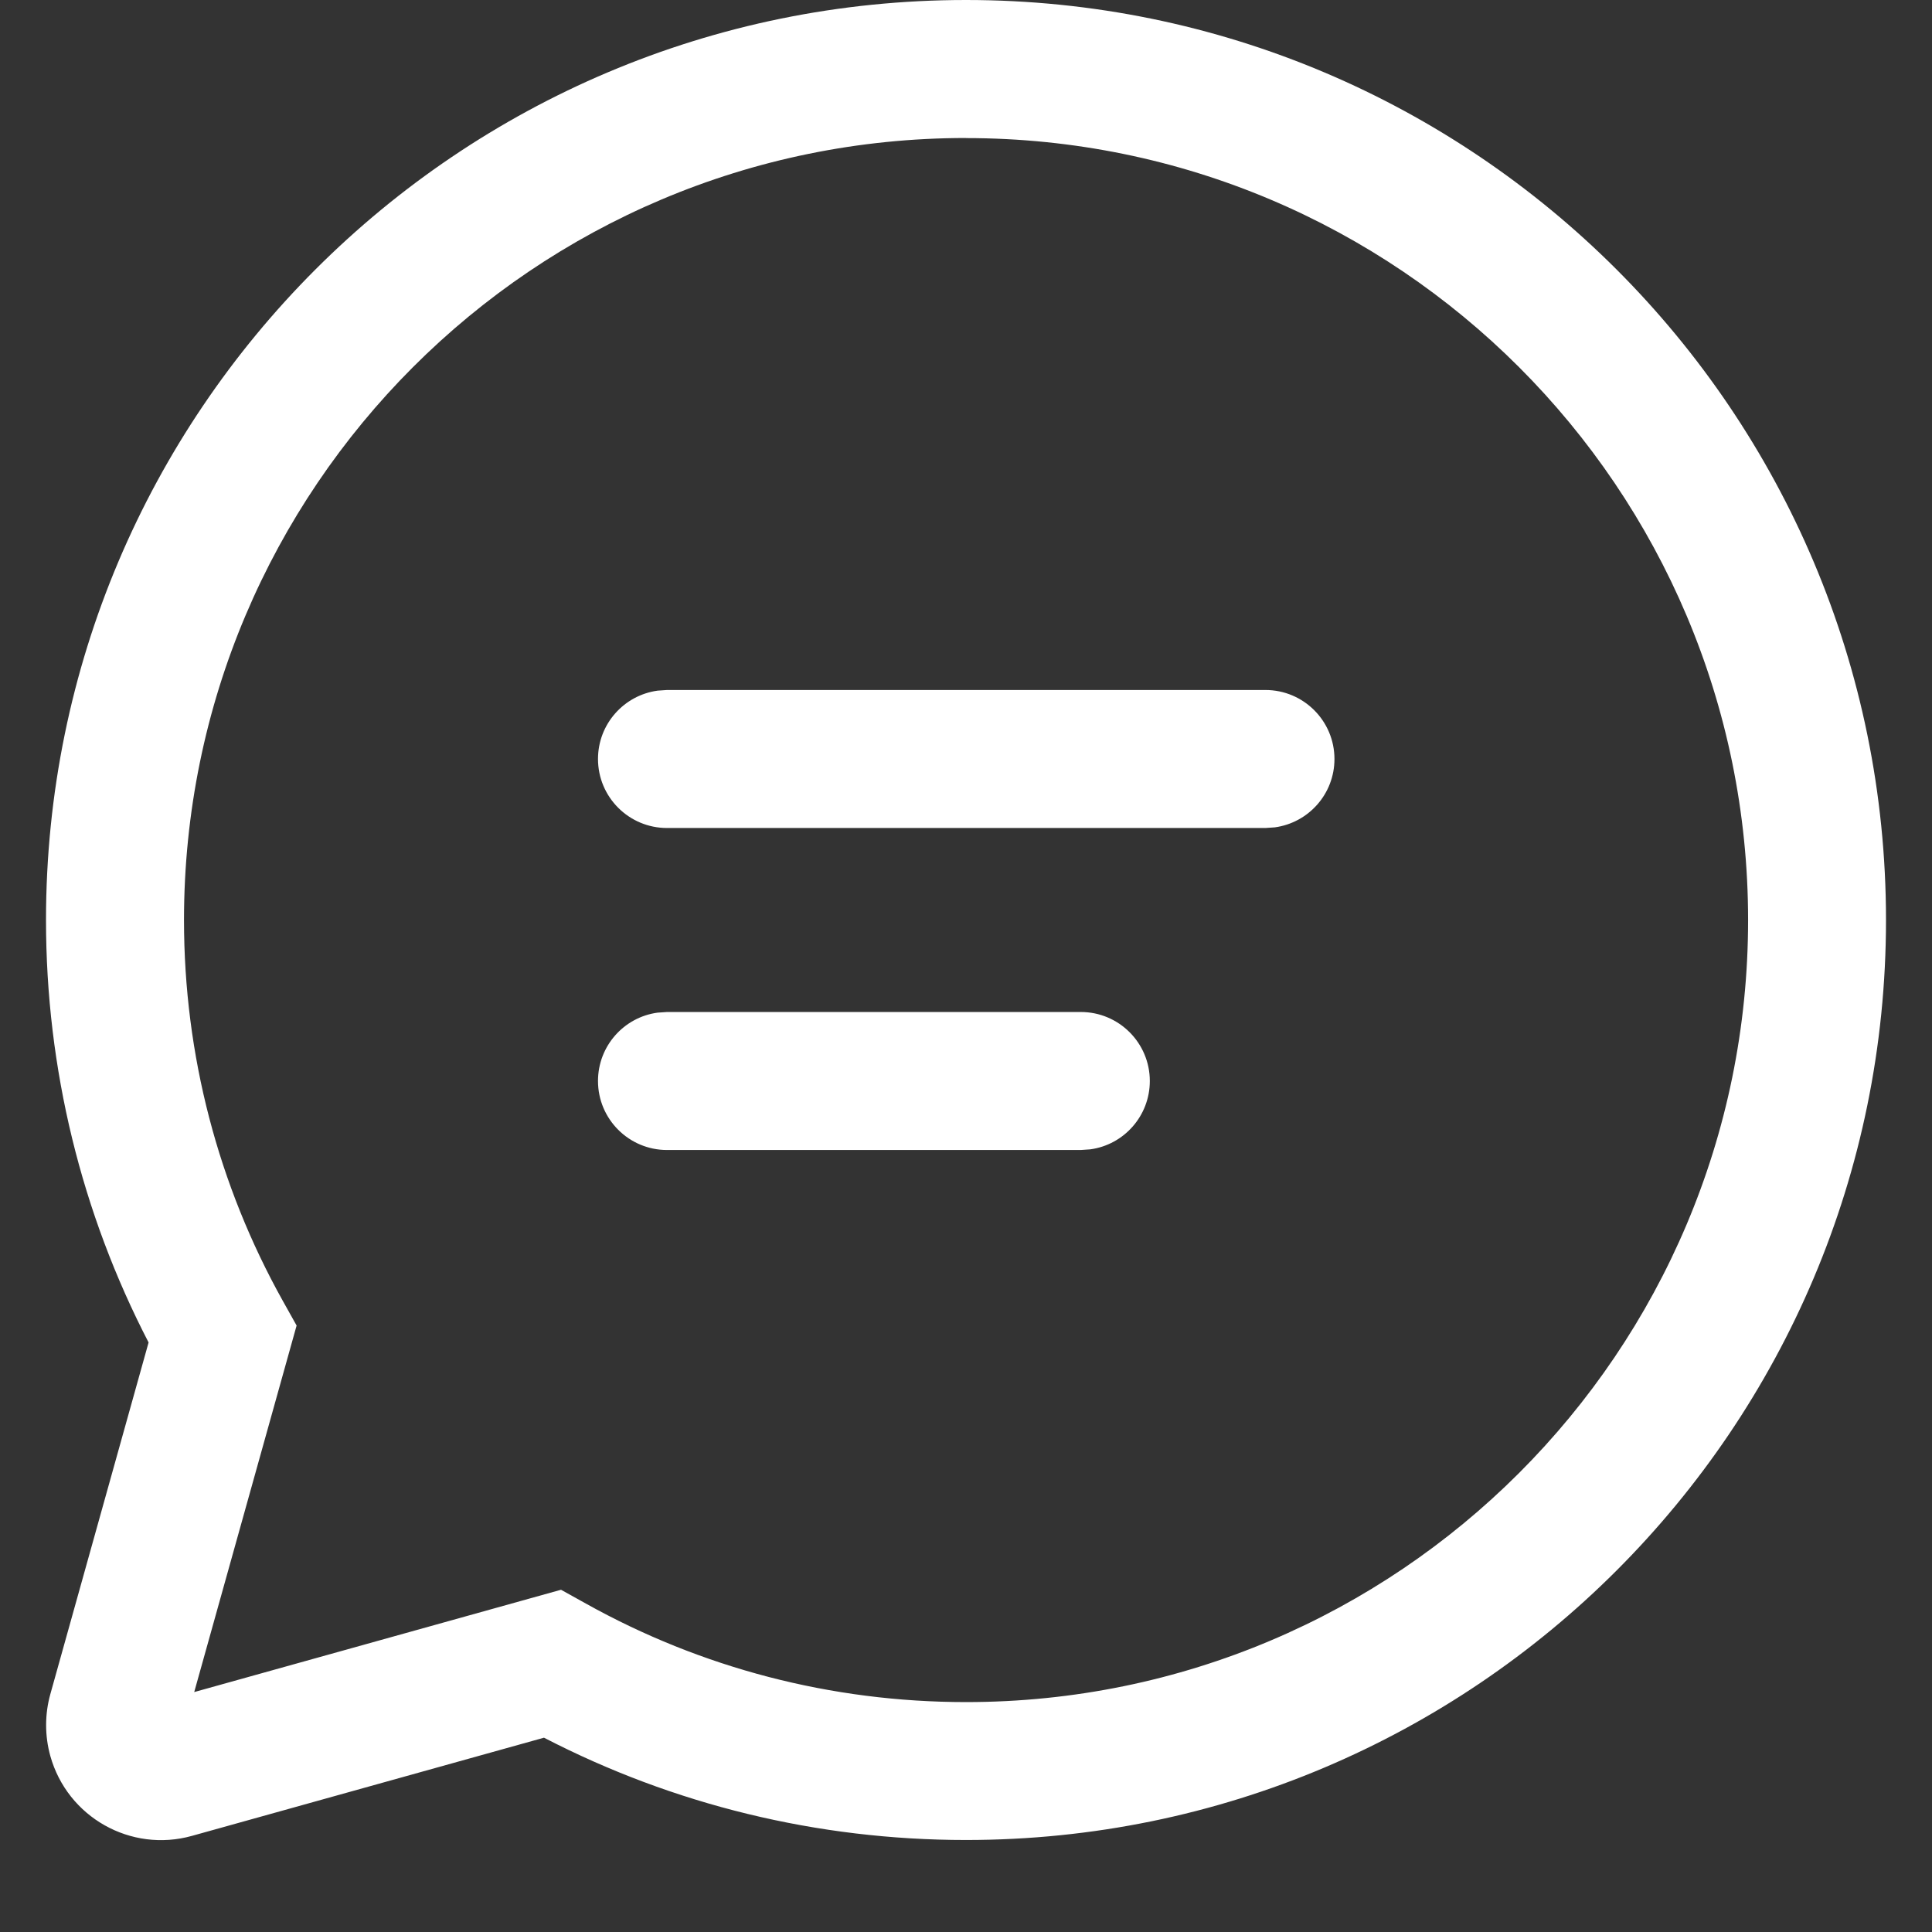 <svg fill="none" height="21" viewBox="0 0 21 21" width="21" xmlns="http://www.w3.org/2000/svg" xmlns:xlink="http://www.w3.org/1999/xlink"><rect x="0" y="0" width="21" height="21" fill="#333333" stroke="none"/><clipPath id="a"><path d="m.5 0h20v21h-20z"/></clipPath><g clip-path="url(#a)"><path d="m10.5 0c5.523 0 10 4.477 10 10 0 5.523-4.477 10-10 10-1.618 0-3.182-.385-4.587-1.112l-3.826 1.067c-.665.186-1.354-.203-1.54-.868-.061-.22-.061-.453 0-.672l1.068-3.823c-.728-1.406-1.115-2.972-1.115-4.592 0-5.523 4.477-10 10-10zm0 1.5c-4.694 0-8.5 3.806-8.5 8.5 0 1.47.373 2.883 1.073 4.138l.151.27-1.113 3.984 3.987-1.112.27.15c1.253.699 2.665 1.071 4.133 1.071 4.694 0 8.5-3.806 8.5-8.5 0-4.694-3.806-8.5-8.5-8.5zm-3.25 9.5h4.498c.414 0 .75.336.75.75 0 .38-.282.694-.648.743l-.102.007h-4.498c-.414 0-.75-.336-.75-.75 0-.38.282-.694.648-.743l.102-.007h4.498zm0-3.5h6.505c.414 0 .75.336.75.75 0 .38-.282.693-.648.743l-.102.007h-6.505c-.414 0-.75-.336-.75-.75 0-.38.282-.693.648-.743l.102-.007h6.505z" fill="#fff"/></g></svg>
